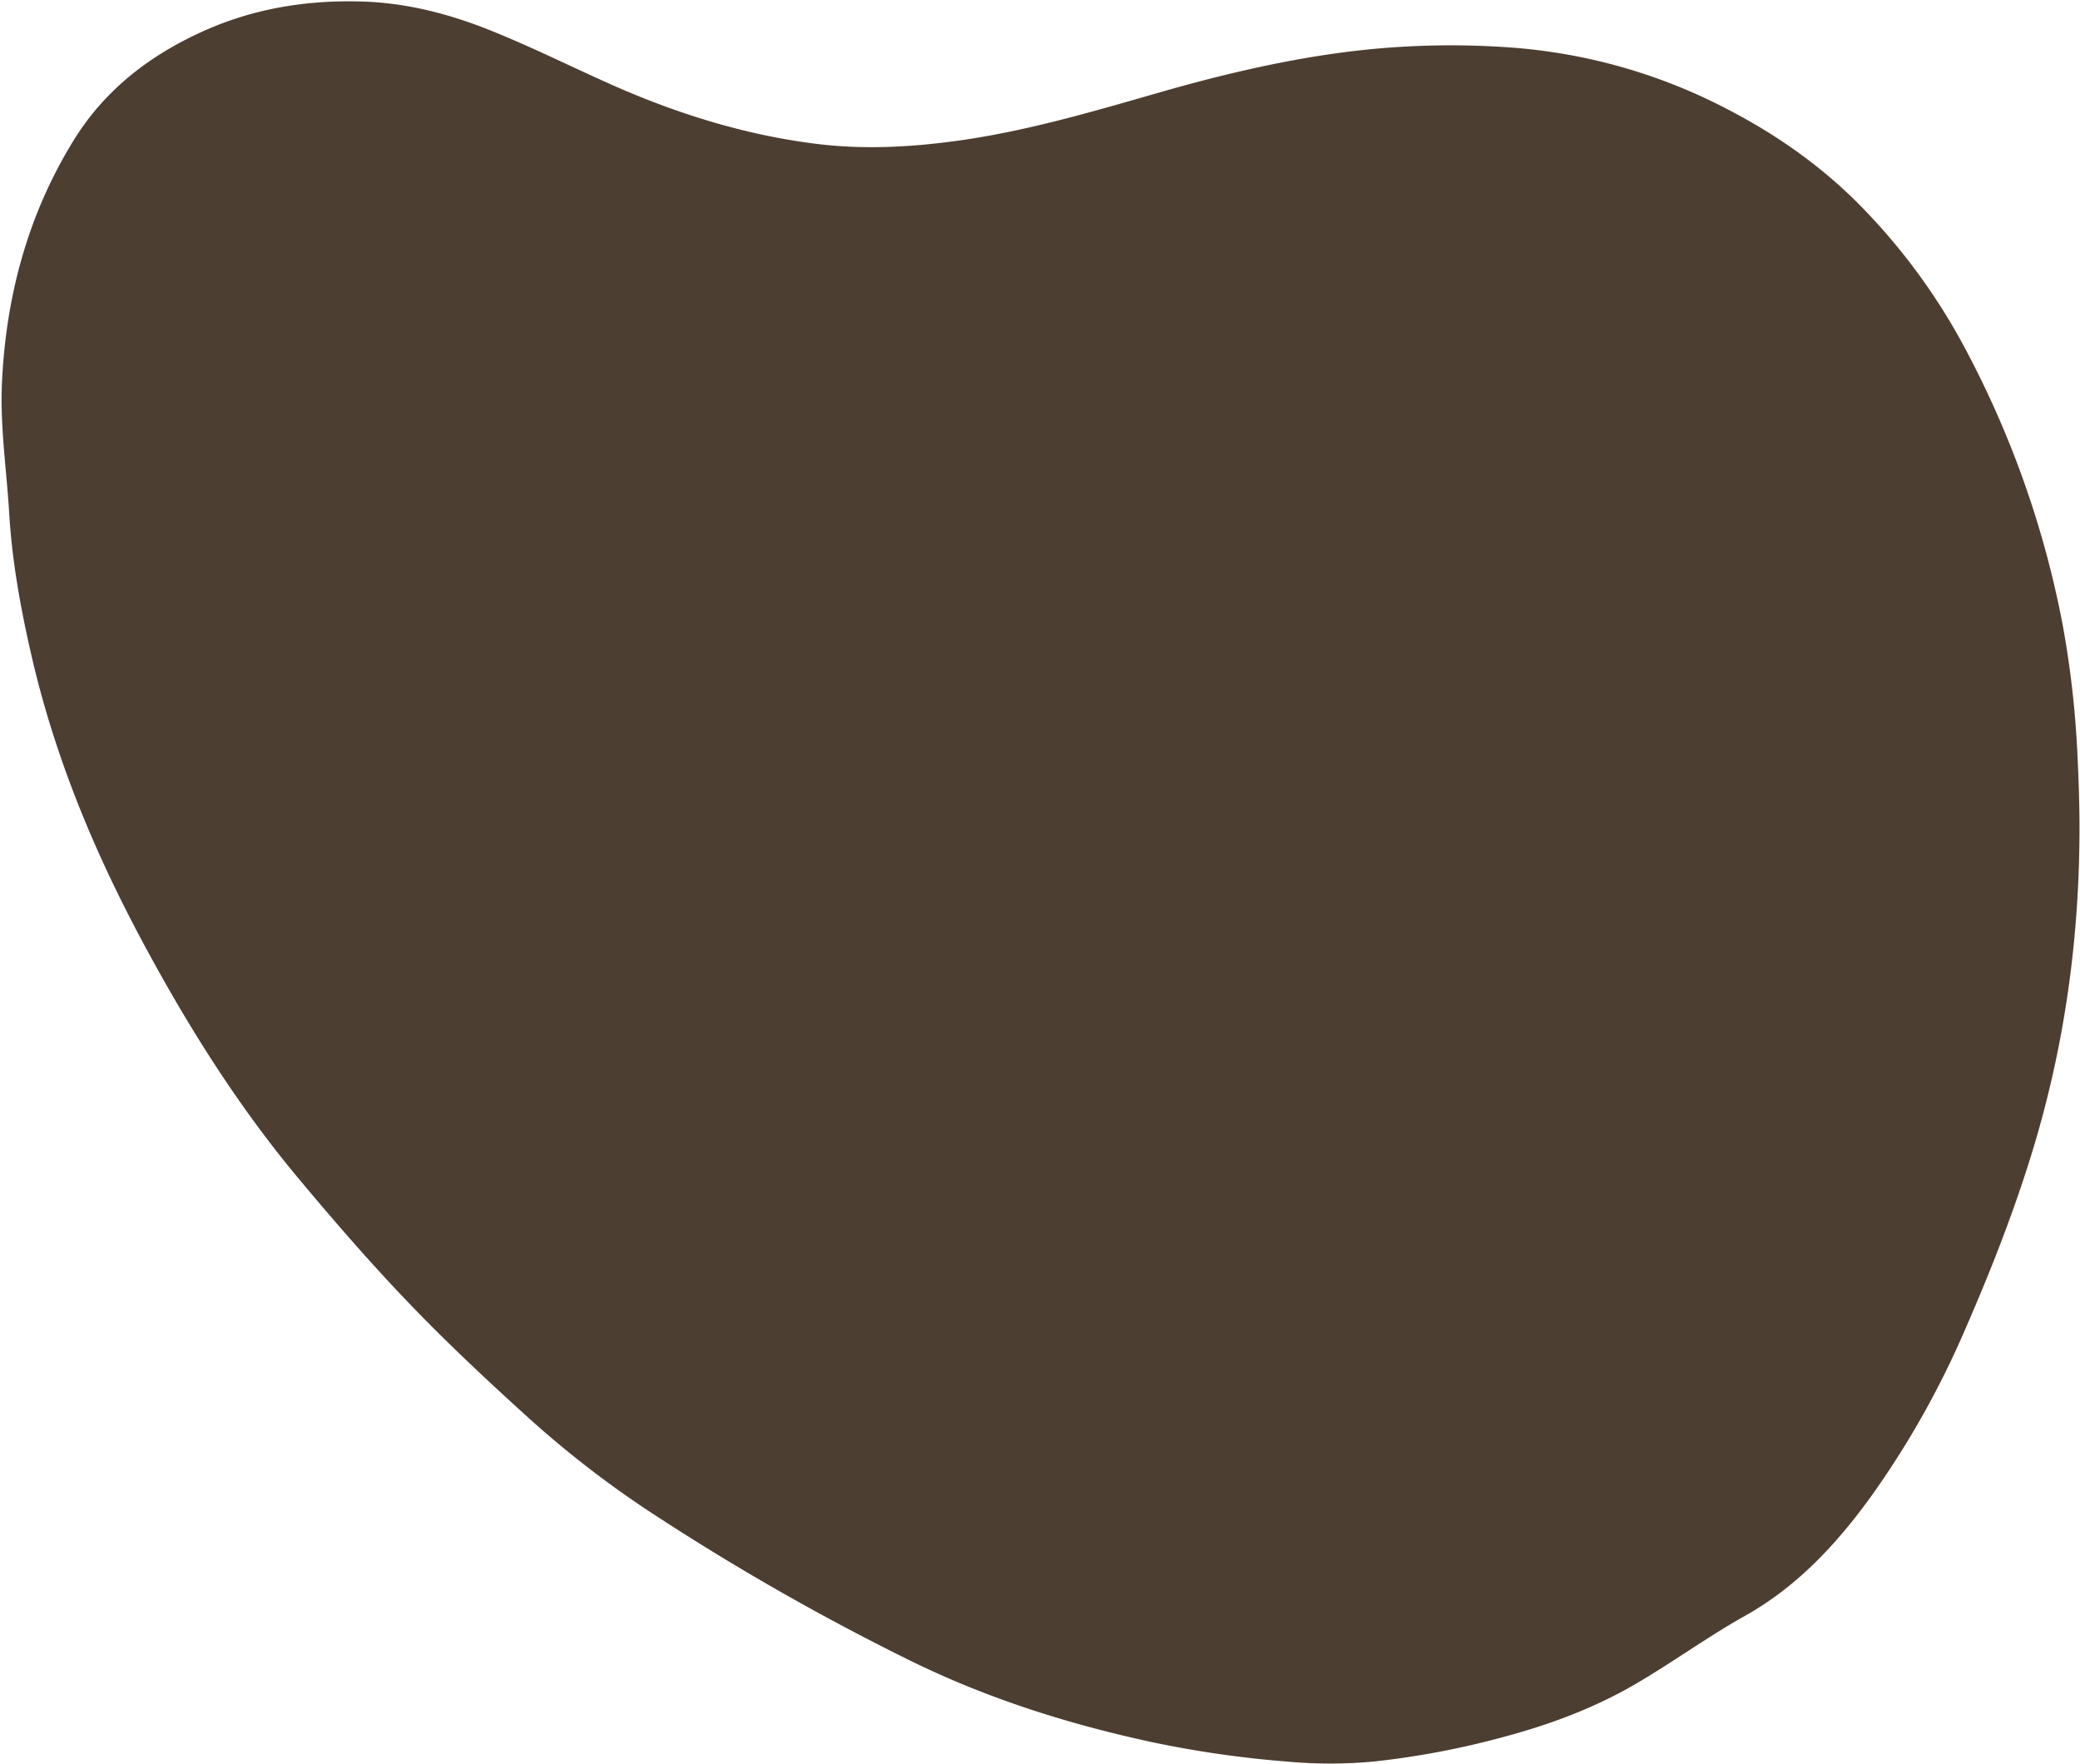 <?xml version="1.0" encoding="UTF-8" standalone="no"?><svg xmlns="http://www.w3.org/2000/svg" xmlns:xlink="http://www.w3.org/1999/xlink" fill="#000000" height="661.5" preserveAspectRatio="xMidYMid meet" version="1" viewBox="-0.6 -0.5 779.9 661.5" width="779.9" zoomAndPan="magnify"><g id="change1_1"><path d="M779.106,308.045c.164,40.942-5.13,81.149-16.844,120.4-7.127,23.88-16.233,47.06-26.207,69.9a336.334,336.334,0,0,1-34.085,60.774c-13.153,18.471-28.312,35.011-48.271,46.187-14.081,7.885-27.081,17.405-40.995,25.524-15.187,8.862-31.387,14.953-48.243,19.53a313.768,313.768,0,0,1-49.785,9.553,176.538,176.538,0,0,1-32.665.032,394.327,394.327,0,0,1-51.617-7.491c-31.592-6.879-62.2-16.646-91.211-31.1a914.354,914.354,0,0,1-97.695-56.092,381.9,381.9,0,0,1-45.666-35.763C181,516.039,166.414,502.35,152.566,487.9c-14.3-14.914-27.824-30.526-41.073-46.372-23.169-27.711-42.213-58.163-59.188-89.95C34.374,318,19.94,283.031,11.329,245.832,7.216,228.064,3.94,210.155,2.845,191.9c-.983-16.385-3.478-32.689-2.7-49.166,1.541-32.446,9.8-62.969,26.937-90.722C38.83,32.994,55.859,19.991,76.111,10.968c18.8-8.375,38.575-11.5,58.985-10.9,16.432.482,32.147,4.47,47.392,10.517,15.738,6.242,30.859,13.853,46.32,20.71,24.52,10.875,49.913,18.791,76.6,22.129,17.709,2.215,35.348,1.284,52.991-1.15,25.729-3.549,50.519-10.864,75.381-18.007,23.469-6.743,47.221-12.388,71.478-15.422a310.866,310.866,0,0,1,59.863-1.586A207.72,207.72,0,0,1,647.584,40.7c19.2,9.968,36.617,22.466,51.543,38.164a230.712,230.712,0,0,1,36.855,50.833,365.061,365.061,0,0,1,36.733,103.592,362.7,362.7,0,0,1,5.66,49.892C778.78,291.47,779.059,299.75,779.106,308.045Z" fill="#4d3e32"/></g></svg>